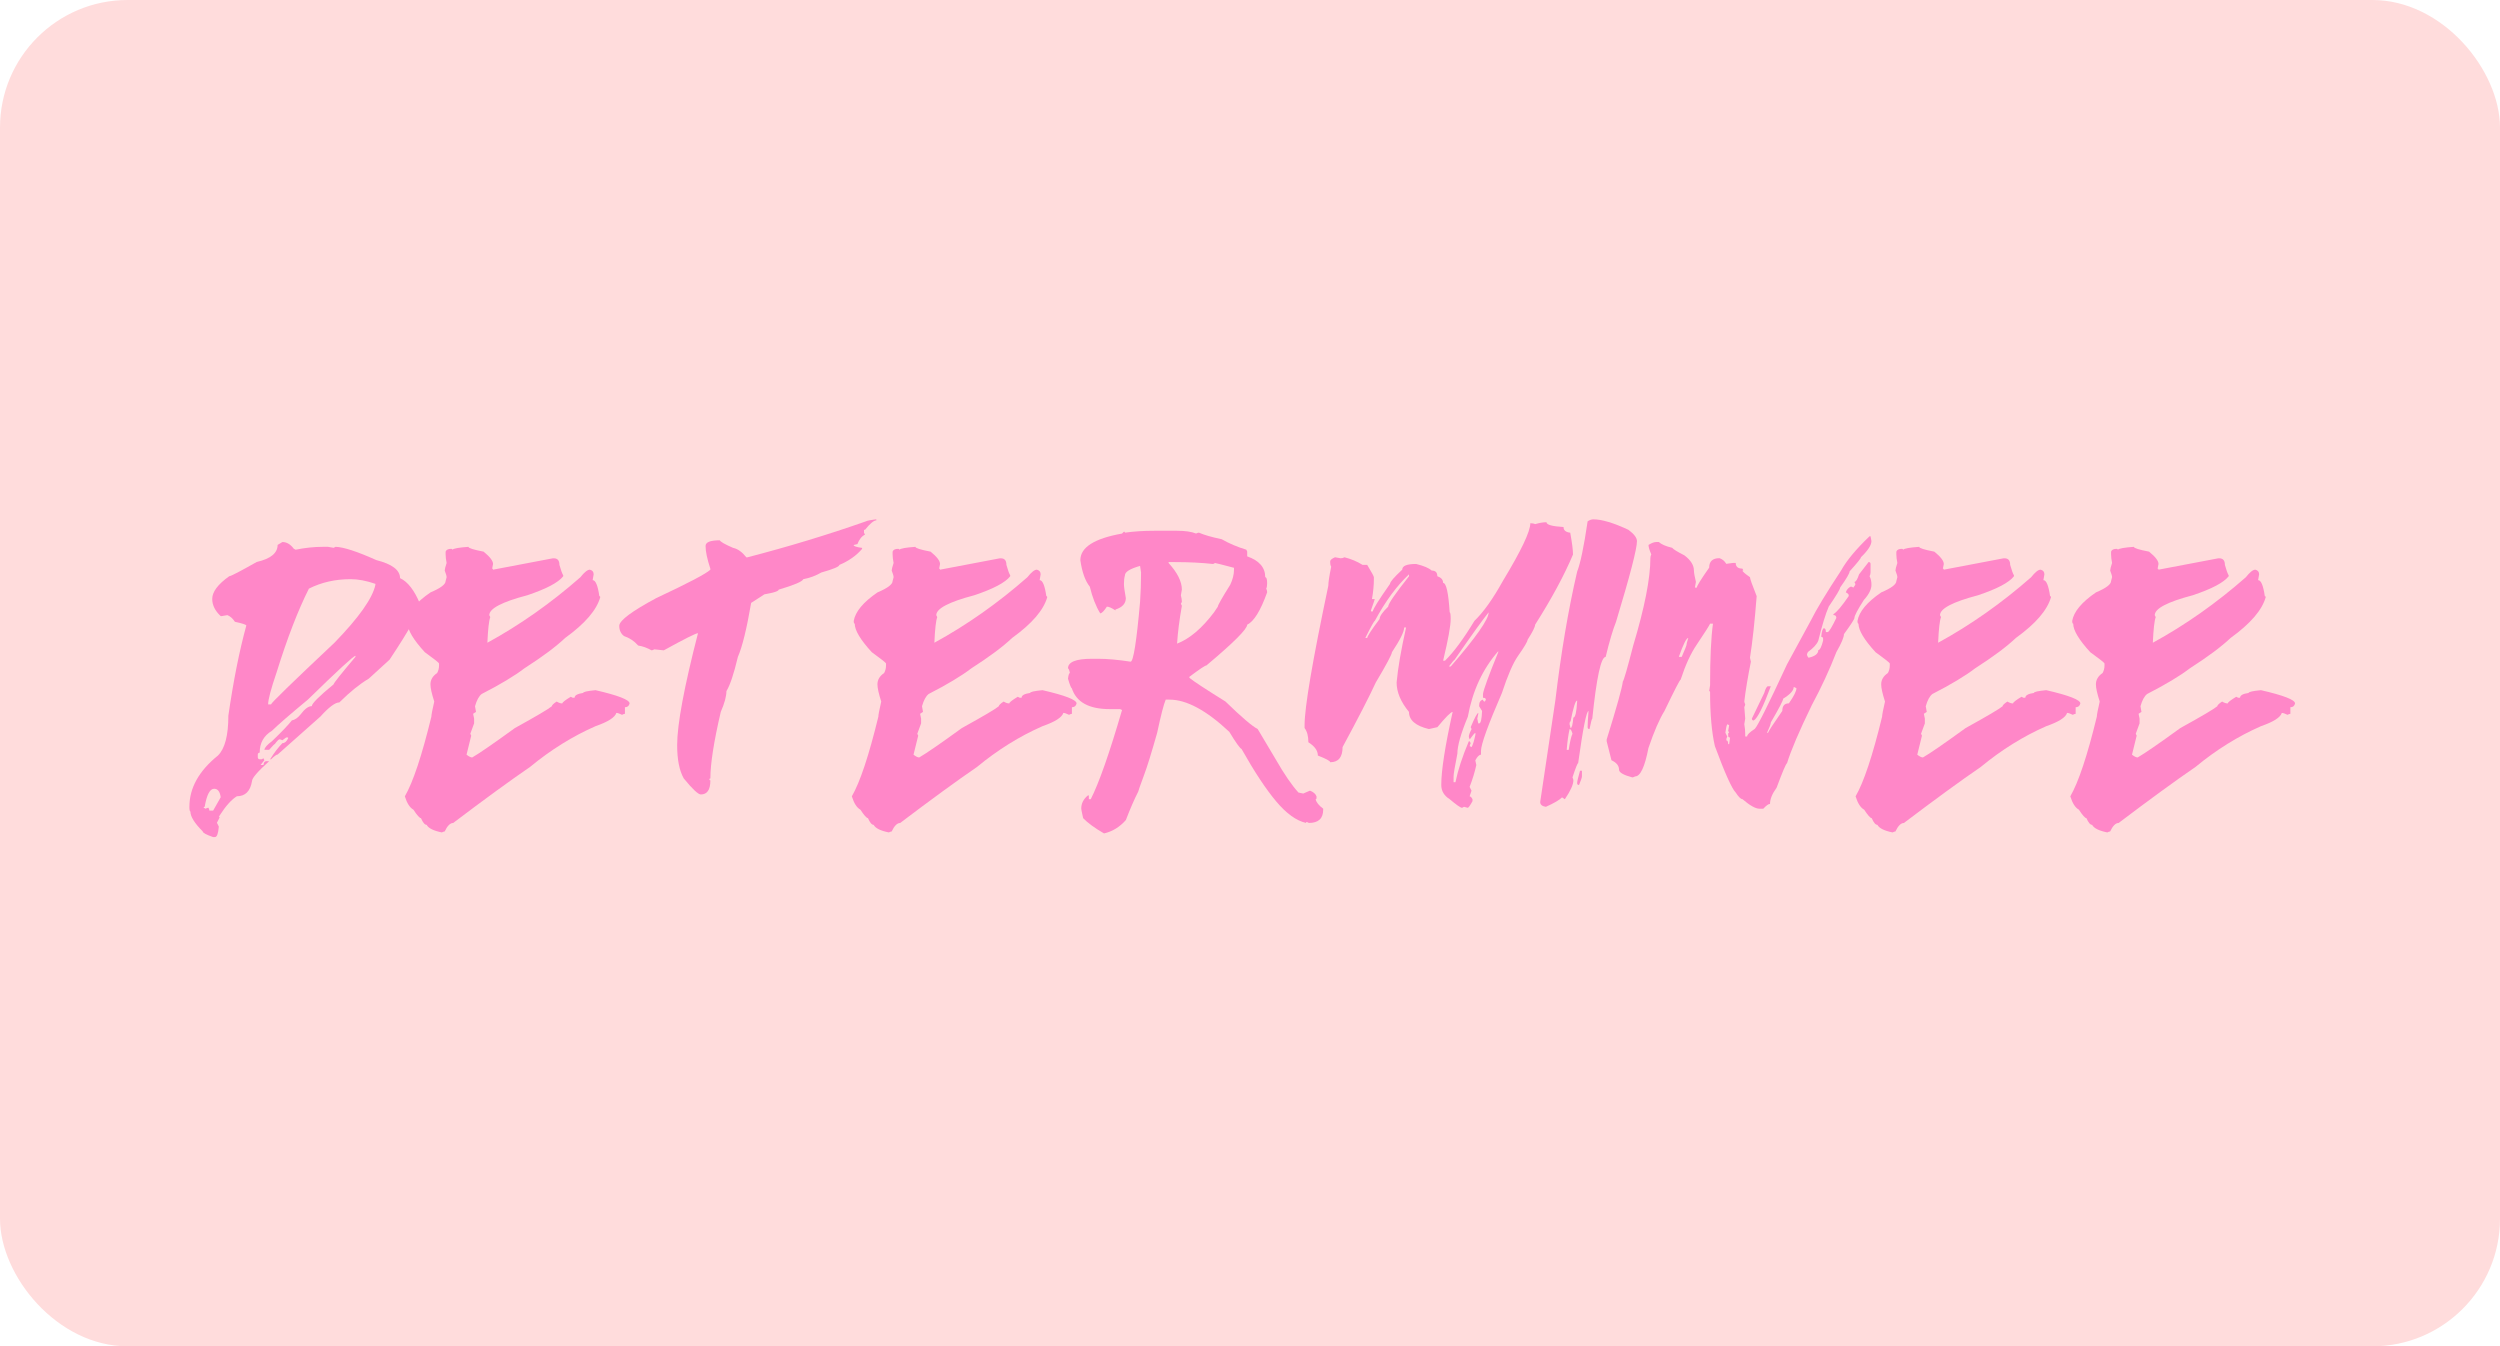 <svg xmlns="http://www.w3.org/2000/svg" id="Calque_2" data-name="Calque 2" viewBox="0 0 881.74 474.84"><defs><style>      .cls-1 {        fill: #ff87c8;      }      .cls-1, .cls-2 {        stroke-width: 0px;      }      .cls-2 {        fill: #ffdcdc;      }    </style></defs><g id="Calque_1-2" data-name="Calque 1"><rect class="cls-2" y="0" width="881.74" height="474.84" rx="45.02" ry="45.02"></rect><g><path class="cls-1" d="M75.84,295.24h-.67c-2.44-.84-3.66-1.51-3.66-2-2.91-2.91-4.36-5.25-4.36-7.03-.23,0-.35-.55-.35-1.65,0-6.63,3.35-12.66,10.05-18.07,2.46-2.39,3.69-7.08,3.69-14.06,1.78-12.33,3.89-22.92,6.33-31.78,0-.33-1.34-.77-4.01-1.34-.77-1.17-1.66-1.96-2.67-2.36l-2,.35h-.35c-1.99-1.85-2.99-3.87-2.99-6.05,0-2.51,2-5.18,6.01-8.02.54,0,3.77-1.68,9.7-5.03,4.9-1.12,7.35-3.13,7.35-6.01l1.69-1.02c1.5,0,2.84.79,4.01,2.36l.67.35c3.28-.68,6.52-1.02,9.7-1.02h1.69l2,.35.67-.35c2.84.09,7.63,1.65,14.38,4.68,5.58,1.41,8.37,3.53,8.37,6.36,2.72,1.27,5.06,4.28,7.03,9.04v.35c0,2.16-3.57,8.61-10.72,19.37l-7.35,6.71c-3.09,1.8-6.55,4.59-10.37,8.37-1.45,0-3.68,1.66-6.68,4.99l-15.08,13.39c-.4,0-1.17.56-2.32,1.69h-.35c1.5-2.39,2.95-4.29,4.36-5.7.8,0,1.46-.56,2-1.69v-.32h-.67l-1.34.98c-.42-.21-.76-.32-1.02-.32-.28,0-.83.55-1.65,1.65-.14,0-.81.68-2,2.04h-1.69c.14-.82,1.03-1.83,2.67-3.02,3.4-3.26,5.74-5.71,7.03-7.35,1.05-.19,2.06-.87,3.02-2.04,1.48-1.99,2.81-2.99,4.01-2.99,0-.91,2.57-3.48,7.7-7.7,0-.4,2.57-3.63,7.7-9.7v-.35c-.63,0-6.21,5.13-16.73,15.4-6.47,5.37-10.71,9.05-12.73,11.04-2.88,1.73-4.32,4.3-4.32,7.7-.45.07-.67.29-.67.67v1.02c.07.45.29.67.67.67h.67l.67-.35.32.67-1.34,1.69h1.02c.09-.89.42-1.34.98-1.34h1.02c-4.03,3.63-6.05,5.98-6.05,7.03-.59,3.56-2.37,5.34-5.34,5.34-1.9,1.17-3.9,3.4-6.01,6.68l-.35.67h.35l-1.02,2,.67,1.34c-.21,2.46-.66,3.69-1.34,3.69ZM75.18,285.89l2.67-4.71c-.28-1.99-1.05-2.99-2.32-2.99-1.5,0-2.61,2.12-3.34,6.36-.23,0-.35.11-.35.32l.67.35c.45-.23.79-.35,1.02-.35.21.45.32.79.32,1.02h1.34ZM95.6,248.42c0-.45,7.46-7.7,22.39-21.76,8.6-8.86,13.41-15.66,14.41-20.39v-.35c-3.19-1.1-6.09-1.65-8.72-1.65-5.41,0-10.32,1.11-14.73,3.34-3.84,7.64-7.63,17.45-11.36,29.43-2.02,5.91-3.02,9.7-3.02,11.39h1.02Z"></path><path class="cls-1" d="M155.82,293.59c-2.93-.59-4.71-1.48-5.34-2.67-.66,0-1.32-.79-2-2.36-.47,0-1.36-1-2.67-2.99-1.27-.7-2.27-2.27-3.02-4.71,2.88-4.95,6-14.31,9.35-28.09,0-.61.34-2.39,1.02-5.34-.89-2.77-1.34-4.78-1.34-6.05,0-1.62.79-2.95,2.36-4.01.45-.82.67-1.71.67-2.67v-.67c0-.26-1.68-1.59-5.03-4.01-4.01-4.38-6.01-7.73-6.01-10.05-.23,0-.35-.33-.35-.98.56-3.26,3.35-6.61,8.37-10.05,3.56-1.5,5.34-2.84,5.34-4.01l.35-1.34c0-.42-.22-1.21-.67-2.36,0-.4.22-1.29.67-2.67-.23-1.2-.35-2.19-.35-2.99v-1.02c.23-.66.9-.98,2-.98.23,0,.35.11.35.32.45-.45,2.34-.79,5.7-1.02,0,.45,1.78,1.01,5.34,1.69,2.23,1.8,3.34,3.26,3.34,4.36l-.32,1.65c.21,0,.32.12.32.35l21.09-4.01h.32c1.34,0,2,.77,2,2.32.52,1.85.96,3.08,1.34,3.69v.32c-1.73,2.23-5.96,4.46-12.69,6.71-8.93,2.34-13.39,4.69-13.39,7.03l.35.67c-.47,1.22-.81,4.23-1.02,9.04,11.48-6.28,22.42-13.98,32.8-23.1,1.41-1.78,2.52-2.67,3.34-2.67.89.21,1.34.76,1.34,1.65l-.35,2.04c1.03,0,1.82,1.89,2.36,5.66.21,0,.32.12.32.35-1.27,4.55-5.39,9.34-12.38,14.38-3.23,3.07-8.03,6.64-14.38,10.72-3.54,2.7-8.55,5.71-15.05,9.04-.96.73-1.75,2.17-2.36,4.32l.35,2-1.02.67.35,1.69v1.69l-1.34,3.66.32.67-1.65,6.71c.84.66,1.51.98,2,.98,2.41-1.38,7.43-4.84,15.05-10.37,7.64-4.22,11.99-6.79,13.04-7.7,0-.35.56-.9,1.69-1.65.73.45,1.39.67,2,.67,0-.38,1-1.16,2.99-2.36l.67.35h.67c0-.84,1.01-1.41,3.02-1.69,0-.38,1.45-.7,4.36-.98,8.02,1.85,12.02,3.41,12.02,4.68-.21.89-.76,1.34-1.65,1.34v2.32c-.23,0-.57.12-1.02.35-.91-.45-1.58-.67-2-.67-.49,1.59-2.94,3.15-7.35,4.68-8.11,3.56-15.81,8.36-23.1,14.38-6.98,4.78-16.02,11.37-27.11,19.76-1.05,0-2.05,1-2.99,2.99-.23,0-.57.12-1.02.35Z"></path><path class="cls-1" d="M247.16,280.2c-.91,0-2.92-1.89-6.01-5.66-1.55-2.77-2.32-6.68-2.32-11.74,0-7.29,2.45-20.45,7.35-39.48-.73,0-4.75,2.02-12.06,6.05-.28,0-1.39-.12-3.34-.35-.42.23-.75.35-.98.35-1.57-.89-3.14-1.45-4.71-1.69-1.38-1.57-3.05-2.68-4.99-3.34-1.12-.82-1.69-2.05-1.69-3.69.14-1.88,4.49-5.11,13.04-9.7,11.25-5.27,17.61-8.61,19.09-10.02v-.35c-1.12-3.4-1.69-6.07-1.69-8.02,0-1.34,1.68-2,5.03-2,.21.52,1.77,1.41,4.68,2.67,1.62.33,3.18,1.44,4.68,3.34h.35c14.62-3.8,28.56-8.03,41.8-12.69.42-.23,1.55-.47,3.38-.7h.32v.35c-.89,0-2.23,1.11-4.01,3.34h-.35v1.02l.35.67c-1.15.56-2.04,1.68-2.67,3.34l-1.34.32c0,.42,1,.76,2.99,1.02v.35c-2.02,2.37-4.69,4.25-8.02,5.66,0,.59-2.12,1.48-6.36,2.67-1.97,1.15-4.09,1.93-6.36,2.36-.33.84-3.22,2.07-8.68,3.69,0,.52-1.68,1.07-5.03,1.65l-4.68,3.02c-1.57,9.16-3.13,15.52-4.68,19.05-1.43,6.02-2.78,10.04-4.04,12.06,0,1.85-.67,4.3-2,7.35-2.44,10.48-3.66,18.29-3.66,23.45-.23,0-.35.11-.35.32,0,.23.12.35.35.35,0,3.33-1.12,4.99-3.38,4.99Z"></path><path class="cls-1" d="M313.47,293.59c-2.93-.59-4.71-1.48-5.34-2.67-.66,0-1.32-.79-2-2.36-.47,0-1.36-1-2.67-2.99-1.27-.7-2.27-2.27-3.02-4.71,2.88-4.95,6-14.31,9.35-28.09,0-.61.34-2.39,1.02-5.34-.89-2.77-1.34-4.78-1.34-6.05,0-1.62.79-2.95,2.36-4.01.45-.82.67-1.71.67-2.67v-.67c0-.26-1.68-1.59-5.03-4.01-4.01-4.38-6.01-7.73-6.01-10.05-.23,0-.35-.33-.35-.98.56-3.26,3.35-6.61,8.37-10.05,3.56-1.5,5.34-2.84,5.34-4.01l.35-1.34c0-.42-.22-1.21-.67-2.36,0-.4.22-1.29.67-2.67-.23-1.2-.35-2.19-.35-2.99v-1.02c.23-.66.9-.98,2-.98.23,0,.35.11.35.32.45-.45,2.34-.79,5.7-1.02,0,.45,1.78,1.01,5.34,1.69,2.23,1.8,3.34,3.26,3.34,4.36l-.32,1.65c.21,0,.32.12.32.35l21.09-4.01h.32c1.34,0,2,.77,2,2.32.52,1.85.96,3.08,1.34,3.69v.32c-1.73,2.23-5.96,4.46-12.69,6.71-8.93,2.34-13.39,4.69-13.39,7.03l.35.67c-.47,1.22-.81,4.23-1.02,9.04,11.48-6.28,22.42-13.98,32.8-23.1,1.41-1.78,2.52-2.67,3.34-2.67.89.21,1.34.76,1.34,1.65l-.35,2.04c1.03,0,1.82,1.89,2.36,5.66.21,0,.32.12.32.35-1.27,4.55-5.39,9.34-12.38,14.38-3.23,3.07-8.03,6.64-14.38,10.72-3.54,2.7-8.55,5.71-15.05,9.04-.96.73-1.75,2.17-2.36,4.32l.35,2-1.02.67.35,1.69v1.69l-1.34,3.66.32.67-1.65,6.71c.84.66,1.51.98,2,.98,2.41-1.38,7.43-4.84,15.05-10.37,7.64-4.22,11.99-6.79,13.04-7.7,0-.35.56-.9,1.69-1.65.73.45,1.39.67,2,.67,0-.38,1-1.16,2.99-2.36l.67.35h.67c0-.84,1.01-1.41,3.02-1.69,0-.38,1.45-.7,4.36-.98,8.02,1.85,12.02,3.41,12.02,4.68-.21.89-.76,1.34-1.65,1.34v2.32c-.23,0-.57.12-1.02.35-.91-.45-1.58-.67-2-.67-.49,1.59-2.94,3.15-7.35,4.68-8.11,3.56-15.81,8.36-23.1,14.38-6.98,4.78-16.02,11.37-27.11,19.76-1.05,0-2.05,1-2.99,2.99-.23,0-.57.12-1.02.35Z"></path><path class="cls-1" d="M389.37,293.94c-3.3-1.92-5.75-3.71-7.35-5.38-.45-2.02-.67-3.13-.67-3.34,0-1.85.79-3.41,2.36-4.68h.32v1.34h.67c2.91-5.7,6.59-16.18,11.04-31.46l-.67-.32h-3.66c-7.36,0-11.82-2.46-13.39-7.38-.23,0-.68-1.11-1.34-3.34.16-1.34.39-2,.67-2-.23-1.1-.46-1.65-.67-1.65,0-2.25,2.79-3.38,8.37-3.38h2.32c3.16,0,6.96.34,11.39,1.02.98,0,2.1-7.03,3.34-21.09.23-3.3.35-6.76.35-10.37l-.35-2.32c-3.56,1.01-5.34,2.12-5.34,3.34-.23.82-.35,1.83-.35,3.02,0,.89.22,2.55.67,4.99,0,1.92-1.22,3.27-3.66,4.04v.32c-1.34-.89-2.34-1.34-3.02-1.34-1.03,1.57-1.82,2.36-2.36,2.36-1.55-2.55-2.77-5.68-3.66-9.39-1.64-2.06-2.75-5.18-3.34-9.35,0-4.52,4.9-7.65,14.7-9.39l.67-.67c.23,0,.35.12.35.35,3.16-.45,6.62-.67,10.37-.67h8.02c2.86,0,5.1.33,6.71.98.42-.21.75-.32.98-.32,1.85.82,4.54,1.59,8.05,2.32,2.6,1.5,5.5,2.73,8.68,3.69l.32.67v1.69c4.24,1.48,6.36,3.93,6.36,7.35.45,0,.67.73.67,2.18,0,.84-.11,1.45-.32,1.83.21.4.32.84.32,1.34-2.32,6.47-4.66,10.27-7.03,11.39,0,1.55-4.79,6.34-14.38,14.38-.45,0-2.45,1.34-6.01,4.01v.35c1.29,1.1,5.53,3.89,12.73,8.37,5.67,5.51,9.46,8.74,11.36,9.7l6.36,10.69c2.98,5.2,5.65,9.11,8.02,11.71l1.69.35,2.36-1.02c1.2.45,1.97,1.11,2.32,2v.67c0,.23-.11.35-.32.35.23,1.08,1.12,2.19,2.67,3.34v.35c0,3.12-1.68,4.68-5.03,4.68-.42-.23-.75-.35-.98-.35v.35c-3.42-.75-6.95-3.29-10.58-7.61s-7.7-10.48-12.2-18.47c-.61-.28-2.05-2.3-4.32-6.05-8.06-7.57-15.09-11.36-21.09-11.36h-1.34c-.68,1.57-1.69,5.47-3.02,11.71-2.04,7.22-3.6,12.23-4.68,15.05-1.34,3.63-2,5.53-2,5.7-1.34,2.6-2.79,5.94-4.36,10.02-2.2,2.48-4.77,4.05-7.7,4.71ZM415.14,227.01c4.43-1.71,8.78-5.39,13.04-11.04l1.34-2c0-.49,1.45-3.06,4.36-7.7.89-1.85,1.34-3.63,1.34-5.34v-.67c-4.27-1.12-6.49-1.69-6.68-1.69l-.67.35c-4.1-.45-8.57-.67-13.39-.67h-2.32v.32c3.12,3.42,4.68,6.55,4.68,9.39-.23,1.17-.35,1.84-.35,2,.23.89.35,1.66.35,2.32l-.35.67.35.7c-.89,5.04-1.45,9.49-1.69,13.36Z"></path><path class="cls-1" d="M517.69,284.91l-1.34-.35-.67.35c-.54,0-1.99-1.01-4.36-3.02-1.99-1.24-2.99-2.92-2.99-5.03,0-5.13,1.34-13.72,4.01-25.77-.61,0-2.4,1.79-5.38,5.38l-2.99.67c-4.69-1.12-7.03-3.14-7.03-6.05-2.91-3.54-4.36-7-4.36-10.37.45-5.02,1.56-11.48,3.34-19.41h-.67c0,1.48-1.44,4.38-4.32,8.72-.02.77-1.92,4.34-5.7,10.69-2.27,4.95-6.18,12.54-11.71,22.78,0,3.56-1.45,5.34-4.36,5.34,0-.45-1.45-1.23-4.36-2.36,0-1.73-1.11-3.29-3.34-4.68,0-2.18-.45-3.86-1.34-5.03v-.98c0-6.33,2.79-22.72,8.37-49.18,0-1.17.34-3.41,1.02-6.71-.23-.38-.35-.82-.35-1.34v-.67c.09-.45.66-.89,1.69-1.34l2,.35c.49,0,.94-.12,1.34-.35,2.34.59,4.46,1.48,6.36,2.67h1.65c1.57,2.6,2.36,4.05,2.36,4.36v.67c0,2.16-.22,4.5-.67,7.03h.98c0,.12-.45,1.45-1.34,4.01v.35h.67c0-.73,2.02-3.96,6.05-9.7,0-.68,1.44-2.36,4.32-5.03,0-1.34,1.63-2,4.89-2,2.7.66,4.52,1.43,5.48,2.32,1.34,0,2,.67,2,2,1.36.47,2.04,1.25,2.04,2.36,1.1,0,1.88,3.46,2.32,10.37.23,0,.35.79.35,2.36,0,2.41-.89,7.31-2.67,14.7h.67c3.05-2.98,6.5-7.65,10.37-14.03,3.19-3.07,6.53-7.76,10.02-14.06,6.47-10.69,9.7-17.48,9.7-20.39.75,0,1.31.11,1.69.32,1.55-.45,2.88-.67,4.01-.67,0,.89,2,1.45,6.01,1.69,0,1.15.79,1.82,2.36,2,.66,3.59.98,6.15.98,7.7-3.07,7.29-7.52,15.54-13.36,24.75,0,.77-.89,2.55-2.67,5.34,0,.59-1.12,2.48-3.38,5.7-1.73,2.48-3.62,6.83-5.66,13.04-4.92,11.34-7.38,18.15-7.38,20.43v1.34c-.63,0-1.3.67-2,2l.35,1.65c-.56,2.53-1.35,5.1-2.36,7.7l.67,1.34-.67,2c.33,0,.67.34,1.02,1.02v.67c-.87,1.57-1.43,2.36-1.69,2.36ZM482.22,225c0-.56,1.45-2.79,4.36-6.68,0-.94,1.01-2.39,3.02-4.36,0-.96,2.45-4.54,7.35-10.72v-.67c-4.31,4.03-8.33,9.5-12.06,16.42-.23,0-1.35,2-3.34,6.01h.67ZM511.68,235.06c8.91-10.29,13.36-16.65,13.36-19.09-1.99,2.44-6,8.02-12.02,16.73-.19.05-.86.83-2,2.36h.67ZM513.33,275.87c.89-4.29,2.46-9.09,4.71-14.41h.32l.35.67c-.23.45-.35.79-.35,1.02l.67.35c.45-.8.89-2.25,1.34-4.36v-.67c-.23,0-.9.77-2,2.32-.21-.42-.32-.75-.32-.98,0-.54.33-1.43.98-2.67l-.32-.67c1.34-3.21,2.23-4.89,2.67-5.03v.32l-.35,1.69.35,1.69h.32c.56,0,.9-1.45,1.02-4.36l-1.02-1.69v-.32c0-1.12.45-1.79,1.34-2,.07.45.29.67.67.67l.35-.67c0-.45-.34-.67-1.02-.67v-1.34c.23-1.62,2.03-6.53,5.38-14.73v-.35c-5.48,6.26-9.06,13.96-10.72,23.1-2.46,5.93-3.69,10.28-3.69,13.04-.89,4.48-1.34,7.16-1.34,8.05v2h.67Z"></path><path class="cls-1" d="M545.22,284.56c-1.34-.21-2-.77-2-1.69l5.34-35.79c2.02-16.92,4.58-32.09,7.7-45.49,1.12-2.79,2.36-8.7,3.69-17.72.73-.47,1.39-.7,2-.7,3,0,7.12,1.23,12.38,3.69,2.02,1.5,3.02,2.84,3.02,4.01,0,2.7-2.46,12.18-7.38,28.44-1.1,2.72-2.32,6.84-3.66,12.38-1.64,0-3.21,7.25-4.71,21.76-.16,0-.49,1.23-.98,3.69-.45,0-.67-.22-.67-.67,0-1.17.11-3.07.32-5.7-.73,0-1.95,6.13-3.66,18.39-.23,0-.9,1.68-2,5.03.21.42.32.76.32,1.02,0,1.5-1.01,3.73-3.02,6.68l-.98-.67c-.87.91-2.77,2.03-5.7,3.34ZM553.27,264.48c.45-2.91.89-4.8,1.34-5.7-.3-1.1-.64-1.65-1.02-1.65-.45,1.97-.79,4.42-1.02,7.35h.7ZM553.93,256.78c.45,0,.77-1.23.98-3.69.68,0,1.12-1.89,1.34-5.66v-.35c-.59,0-1.36,2.46-2.32,7.38-.23,0-.35.33-.35.98l.35,1.34ZM556.92,276.86c-.45,0-.67-.22-.67-.67,0-.54.34-1.99,1.02-4.36h.67v2.04c0,.38-.34,1.37-1.02,2.99Z"></path><path class="cls-1" d="M621.89,285.23h-1.34c-1.36,0-3.36-1.12-6.01-3.38-.56,0-1.35-.77-2.36-2.32-1.38-1.41-3.83-6.87-7.35-16.38-1.12-4.88-1.69-11.24-1.69-19.09,0-.21-.11-.32-.32-.32l.32-2.04c0-9.66.34-16.9,1.02-21.73h-1.02c-.26.63-1.82,3.08-4.68,7.35-2.11,3.07-4.01,7.2-5.7,12.38-.26,0-2.16,3.68-5.7,11.04-1.78,2.86-3.67,7.22-5.66,13.08-1.29,6.68-2.86,10.02-4.71,10.02-.42.23-.75.35-.98.35-3.12-.84-4.68-1.75-4.68-2.71,0-1.41-.89-2.52-2.67-3.34l-1.69-6.68v-.67c3.56-11.44,5.46-18.25,5.7-20.43.35-.35,1.57-4.58,3.66-12.69,4.03-13.43,6.05-23.7,6.05-30.8,0-.49.11-.94.32-1.34-.66-1.55-.98-2.66-.98-3.34,1.1-.68,1.99-1.02,2.67-1.02h.98c.89.82,2.46,1.5,4.71,2.04.35.49,1.79,1.38,4.32,2.67,2.23,1.69,3.34,3.47,3.34,5.34,0,.7.23,2.04.7,4.01l-.35,2h.67c0-.54,1.45-2.88,4.36-7.03,0-2.23,1.22-3.34,3.66-3.34,1.03.38,1.82,1.04,2.36,2l2.36-.32h.98c0,1.34.79,2,2.36,2l.32.67h-.32c0,.33.89,1.11,2.67,2.36,0,.52.79,2.74,2.36,6.68-.68,8.81-1.46,16.05-2.36,21.73l.32,1.37c-1.1,5.55-1.88,10.23-2.32,14.03,0,.23.11.57.32,1.02,0,.23-.11.56-.32.98l.32,4.04-.32,2c.21,1.17.32,2.29.32,3.34v.98h.67c0-.61.9-1.5,2.71-2.67,1.01-1.01,4.79-8.59,11.36-22.75l8.37-15.4c1.95-3.94,5.52-9.84,10.72-17.72,1.92-3.49,5.26-7.51,10.02-12.06h.35l.32,1.69c0,1.43-1.23,3.33-3.69,5.7,0,.38-1.34,2.04-4.01,4.99,0,.68-1.11,2.58-3.34,5.7,0,.56-1.34,2.8-4.01,6.71-1.12,2.6-2.36,6.61-3.69,12.02-.49,1.27-1.71,2.6-3.66,4.01-.23.45-.35.79-.35,1.02.23.66.46.98.67.98,2.23-.52,3.34-1.41,3.34-2.67.56,0,1.12-1.11,1.69-3.34v-.67c0-.45-.22-.67-.67-.67.21-2.02.54-3.02.98-3.02s.67.45.67,1.34h.67c.49-.16,1.5-1.83,3.02-4.99,0-.68-.34-1.02-1.02-1.02v-.32c1.17-.7,2.96-2.82,5.38-6.36v-.35c0-.3-.34-.63-1.02-.98.3-.91.87-1.58,1.69-2h.32l.67.32.67-.98v-.35l-.32-.67c.52,0,1.07-.89,1.65-2.67l3.38-4.36c.45.07.67.29.67.67v3.02c0,.49-.12.94-.35,1.34.45.82.67,1.83.67,3.02,0,1.59-.89,3.38-2.67,5.34-2.23,3.47-3.34,5.59-3.34,6.36,0,.42-1.23,2.32-3.69,5.7,0,1.1-.89,3.21-2.67,6.33-2.39,6.19-5.29,12.43-8.68,18.74-4.48,9.21-7.38,16.02-8.72,20.43-.4.21-1.63,3.11-3.69,8.68-1.55,2.11-2.32,4.01-2.32,5.7-.54,0-1.32.56-2.36,1.69ZM593.13,231.68c1.1-2.55,1.65-3.89,1.65-4.01,0-.38.22-1.27.67-2.67-.66,0-1.77,2.23-3.34,6.68h1.02ZM609.87,262.44l.32-2.32c-.45,0-.67-.22-.67-.67v-.67c0-.23.12-.35.35-.35l-.35-.67.35-2-.67-.32c-.23.38-.46,1.37-.67,2.99l.67,1.34c-.23.4-.35.84-.35,1.34.45,0,.67.45.67,1.34h.35ZM618.55,254.11c-.45,0-.67-.22-.67-.67l4.36-9.04c.45-1.57.89-2.36,1.34-2.36h.98c-2.7,7.29-4.7,11.31-6.01,12.06ZM623.58,258.44c.12-.47,1.79-3.04,5.03-7.7,0-1.78.77-2.67,2.32-2.67,1.78-2.55,2.67-4.34,2.67-5.34l-.67-.35h-.32c0,1.17-1.23,2.52-3.69,4.04,0,.61-1.45,3.4-4.36,8.37,0,.54-.45,1.76-1.34,3.66h.35Z"></path><path class="cls-1" d="M667.49,293.59c-2.93-.59-4.71-1.48-5.34-2.67-.66,0-1.32-.79-2-2.36-.47,0-1.36-1-2.67-2.99-1.27-.7-2.27-2.27-3.02-4.71,2.88-4.95,6-14.31,9.35-28.09,0-.61.34-2.39,1.02-5.34-.89-2.77-1.34-4.78-1.34-6.05,0-1.62.79-2.95,2.36-4.01.45-.82.67-1.71.67-2.67v-.67c0-.26-1.68-1.59-5.03-4.01-4.01-4.38-6.01-7.73-6.01-10.05-.23,0-.35-.33-.35-.98.56-3.26,3.35-6.61,8.37-10.05,3.56-1.5,5.34-2.84,5.34-4.01l.35-1.34c0-.42-.22-1.21-.67-2.36,0-.4.22-1.29.67-2.67-.23-1.2-.35-2.19-.35-2.99v-1.02c.23-.66.9-.98,2-.98.23,0,.35.11.35.32.45-.45,2.34-.79,5.7-1.02,0,.45,1.78,1.01,5.34,1.69,2.23,1.8,3.34,3.26,3.34,4.36l-.32,1.65c.21,0,.32.12.32.35l21.09-4.01h.32c1.34,0,2,.77,2,2.32.52,1.85.96,3.08,1.34,3.69v.32c-1.73,2.23-5.96,4.46-12.69,6.71-8.93,2.34-13.39,4.69-13.39,7.03l.35.67c-.47,1.22-.81,4.23-1.02,9.04,11.48-6.28,22.42-13.98,32.8-23.1,1.41-1.78,2.52-2.67,3.34-2.67.89.21,1.34.76,1.34,1.65l-.35,2.04c1.03,0,1.82,1.89,2.36,5.66.21,0,.32.12.32.35-1.27,4.55-5.39,9.34-12.38,14.38-3.23,3.07-8.03,6.64-14.38,10.72-3.54,2.7-8.55,5.71-15.05,9.04-.96.73-1.75,2.17-2.36,4.32l.35,2-1.02.67.35,1.69v1.69l-1.34,3.66.32.67-1.65,6.71c.84.66,1.51.98,2,.98,2.41-1.38,7.43-4.84,15.05-10.37,7.64-4.22,11.99-6.79,13.04-7.7,0-.35.56-.9,1.69-1.65.73.45,1.39.67,2,.67,0-.38,1-1.16,2.99-2.36l.67.35h.67c0-.84,1.01-1.41,3.02-1.69,0-.38,1.45-.7,4.36-.98,8.02,1.85,12.02,3.41,12.02,4.68-.21.89-.76,1.34-1.65,1.34v2.32c-.23,0-.57.12-1.02.35-.91-.45-1.58-.67-2-.67-.49,1.59-2.94,3.15-7.35,4.68-8.11,3.56-15.81,8.36-23.1,14.38-6.98,4.78-16.02,11.37-27.11,19.76-1.05,0-2.05,1-2.99,2.99-.23,0-.57.12-1.02.35Z"></path><path class="cls-1" d="M743.22,293.59c-2.93-.59-4.71-1.48-5.34-2.67-.66,0-1.32-.79-2-2.36-.47,0-1.36-1-2.67-2.99-1.27-.7-2.27-2.27-3.02-4.71,2.88-4.95,6-14.31,9.35-28.09,0-.61.34-2.39,1.02-5.34-.89-2.77-1.34-4.78-1.34-6.05,0-1.62.79-2.95,2.36-4.01.45-.82.67-1.71.67-2.67v-.67c0-.26-1.68-1.59-5.03-4.01-4.01-4.38-6.01-7.73-6.01-10.05-.23,0-.35-.33-.35-.98.56-3.26,3.35-6.61,8.37-10.05,3.56-1.5,5.34-2.84,5.34-4.01l.35-1.34c0-.42-.22-1.21-.67-2.36,0-.4.22-1.29.67-2.67-.23-1.2-.35-2.19-.35-2.99v-1.02c.23-.66.9-.98,2-.98.23,0,.35.11.35.32.45-.45,2.34-.79,5.7-1.02,0,.45,1.78,1.01,5.34,1.69,2.23,1.8,3.34,3.26,3.34,4.36l-.32,1.65c.21,0,.32.12.32.35l21.09-4.01h.32c1.34,0,2,.77,2,2.32.52,1.85.96,3.08,1.34,3.69v.32c-1.73,2.23-5.96,4.46-12.69,6.71-8.93,2.34-13.39,4.69-13.39,7.03l.35.67c-.47,1.22-.81,4.23-1.02,9.04,11.48-6.28,22.42-13.98,32.8-23.1,1.41-1.78,2.52-2.67,3.34-2.67.89.21,1.34.76,1.34,1.65l-.35,2.04c1.03,0,1.82,1.89,2.36,5.66.21,0,.32.12.32.35-1.27,4.55-5.39,9.34-12.38,14.38-3.23,3.07-8.03,6.64-14.38,10.72-3.54,2.7-8.55,5.71-15.05,9.04-.96.73-1.75,2.17-2.36,4.32l.35,2-1.02.67.35,1.69v1.69l-1.34,3.66.32.67-1.65,6.71c.84.66,1.51.98,2,.98,2.41-1.38,7.43-4.84,15.05-10.37,7.64-4.22,11.99-6.79,13.04-7.7,0-.35.56-.9,1.69-1.65.73.45,1.39.67,2,.67,0-.38,1-1.16,2.99-2.36l.67.35h.67c0-.84,1.01-1.41,3.02-1.69,0-.38,1.45-.7,4.36-.98,8.02,1.85,12.02,3.41,12.02,4.68-.21.89-.76,1.34-1.65,1.34v2.32c-.23,0-.57.12-1.02.35-.91-.45-1.58-.67-2-.67-.49,1.59-2.94,3.15-7.35,4.68-8.11,3.56-15.81,8.36-23.1,14.38-6.98,4.78-16.02,11.37-27.11,19.76-1.05,0-2.05,1-2.99,2.99-.23,0-.57.12-1.02.35Z"></path></g></g></svg>